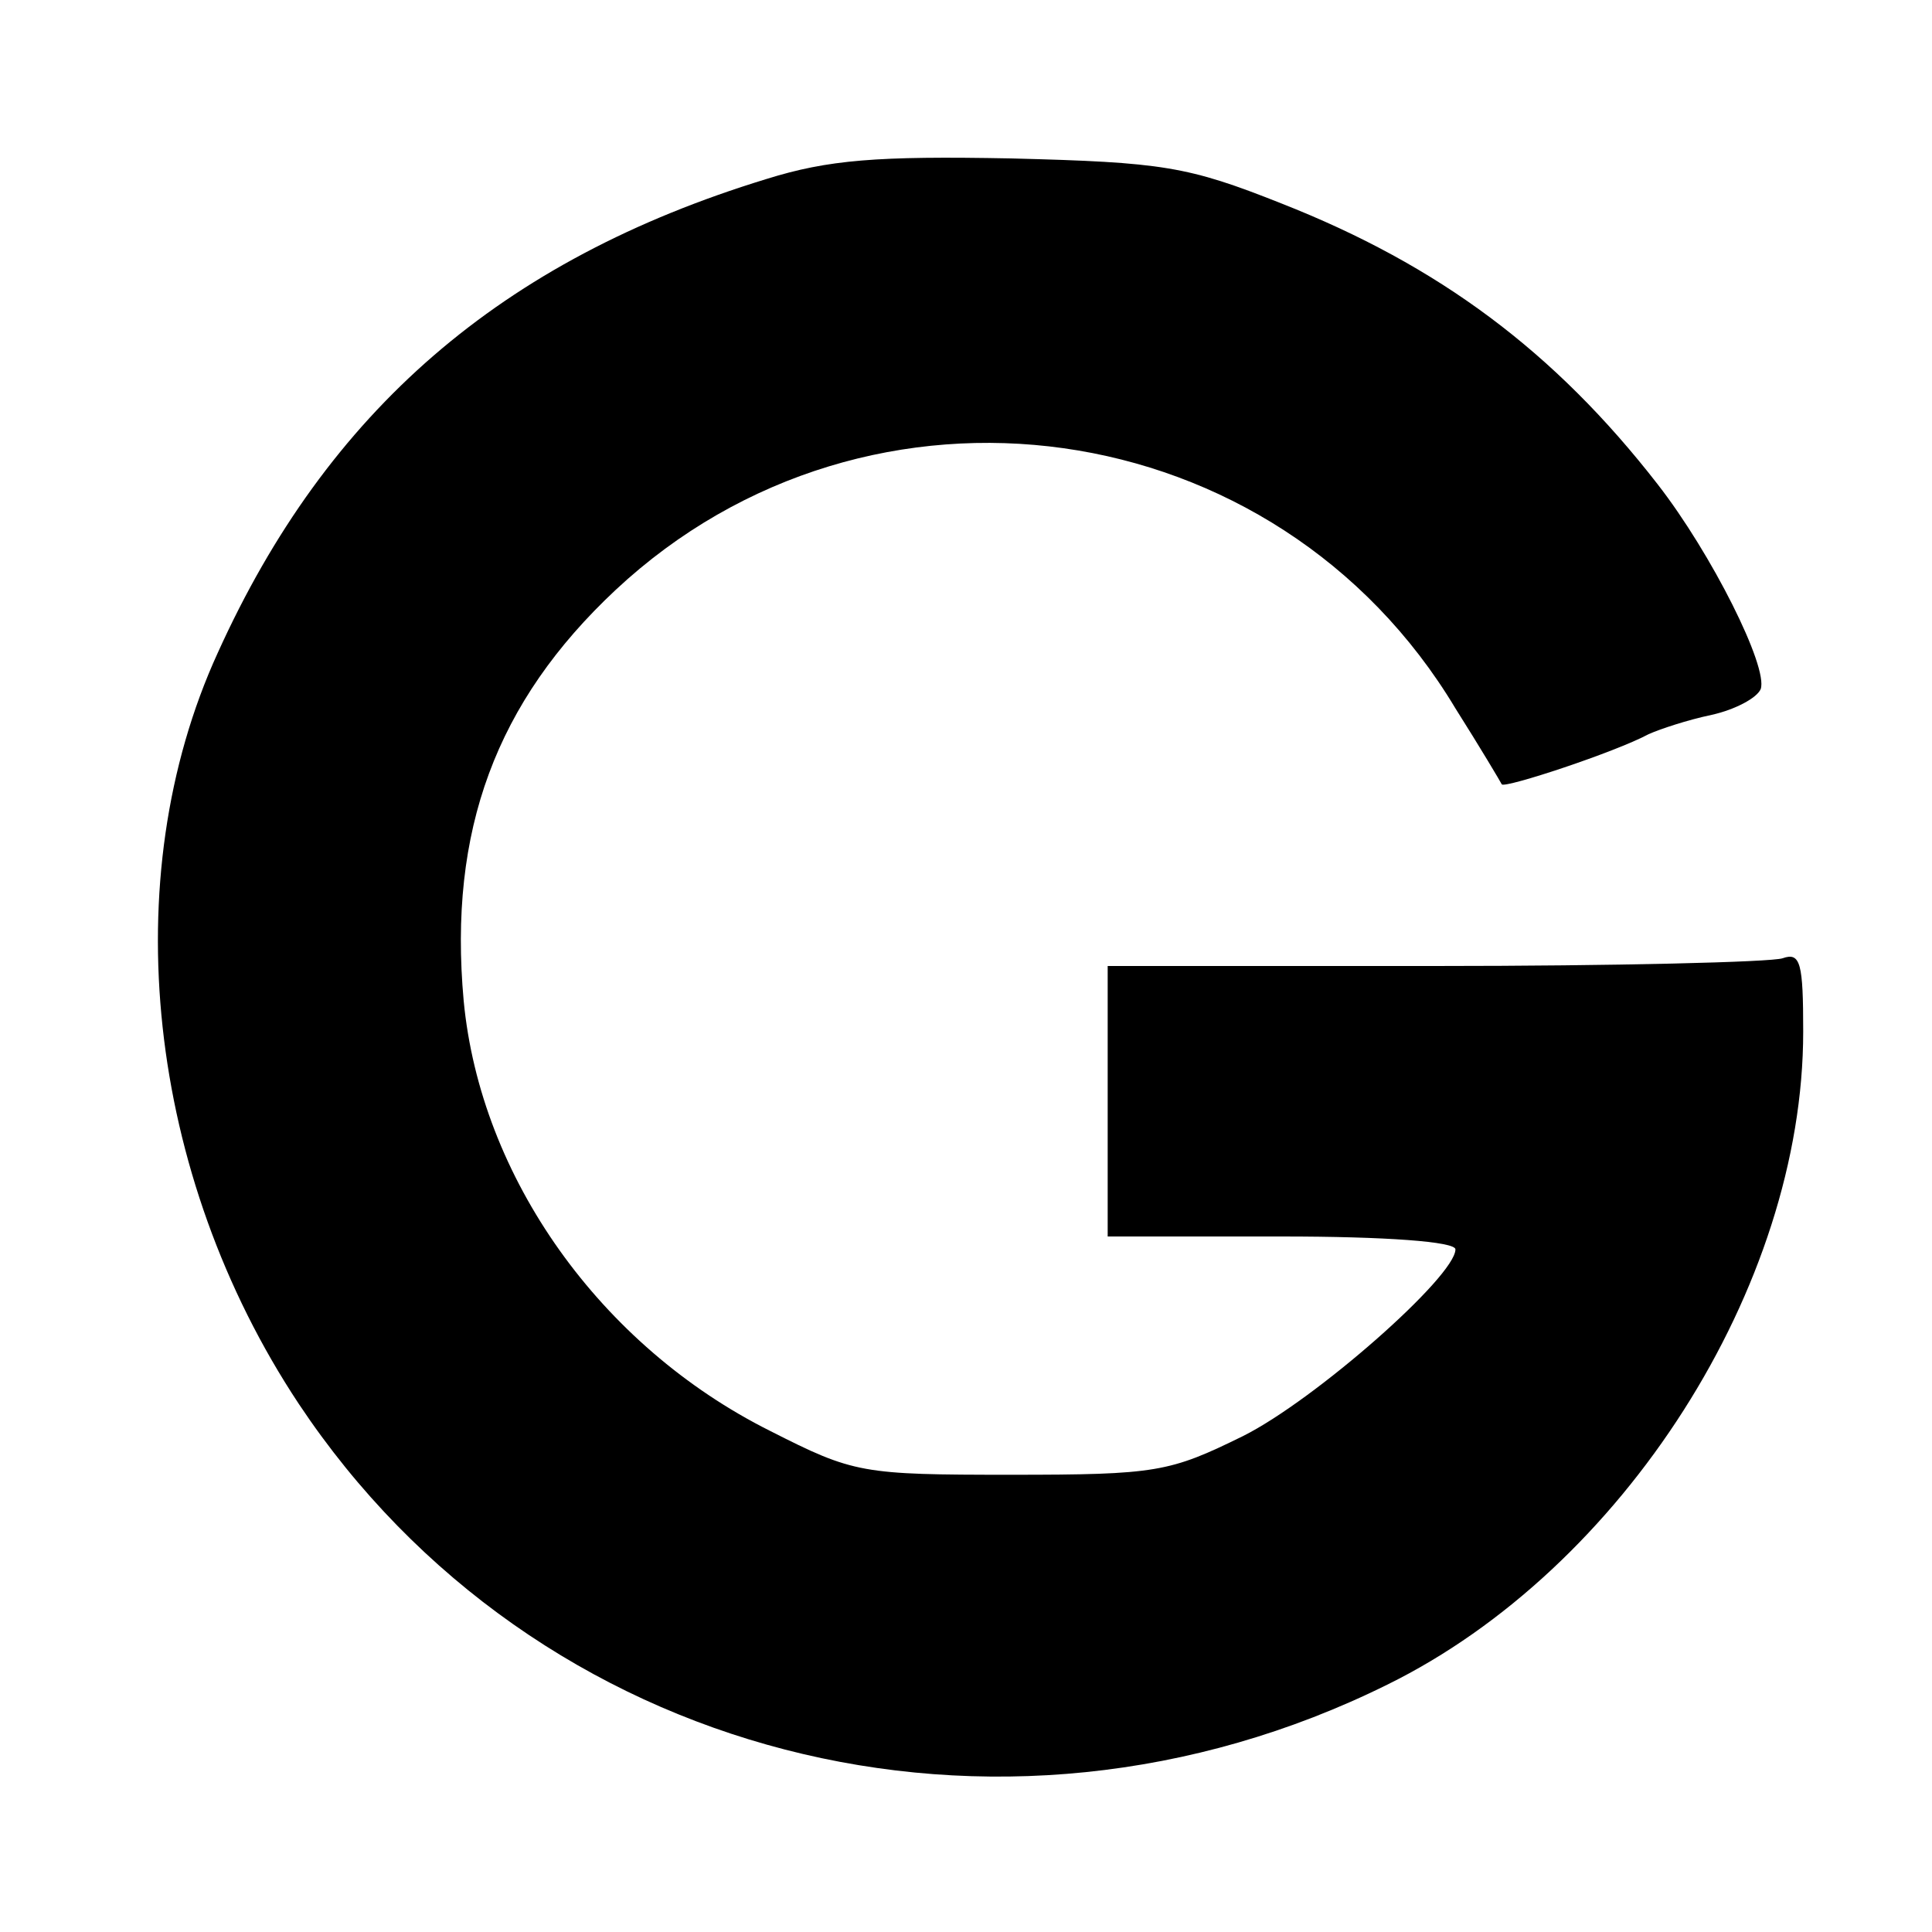 <?xml version="1.0" standalone="no"?>
<!DOCTYPE svg PUBLIC "-//W3C//DTD SVG 20010904//EN"
 "http://www.w3.org/TR/2001/REC-SVG-20010904/DTD/svg10.dtd">
<svg version="1.0" xmlns="http://www.w3.org/2000/svg"
 width="150pt" height="150pt" viewBox="0 0 150 150"
 preserveAspectRatio="xMidYMid meet">

<g transform="translate(0,150) scale(0.1,-0.1)"
fill="#000000" stroke="none">
<path d="M595 1361 c-206 -63 -341 -180 -426 -368 -80 -175 -55 -405 63 -583
183 -275 542 -368 845 -218 183 90 323 309 323 507 0 53 -2 62 -16 57 -9 -3
-130 -6 -270 -6 l-254 0 0 -105 0 -105 135 0 c81 0 135 -4 135 -10 0 -21 -109
-117 -165 -145 -57 -28 -67 -30 -180 -30 -116 0 -122 1 -187 34 -132 66 -225
197 -238 334 -12 132 25 232 118 319 197 184 513 140 652 -92 19 -30 35 -57
36 -59 3 -3 88 25 114 39 9 4 30 11 49 15 18 4 35 13 38 20 6 17 -38 105 -80
159 -80 103 -170 170 -292 218 -73 29 -92 32 -210 35 -104 2 -142 -1 -190 -16z"/>
</g>
</svg>
